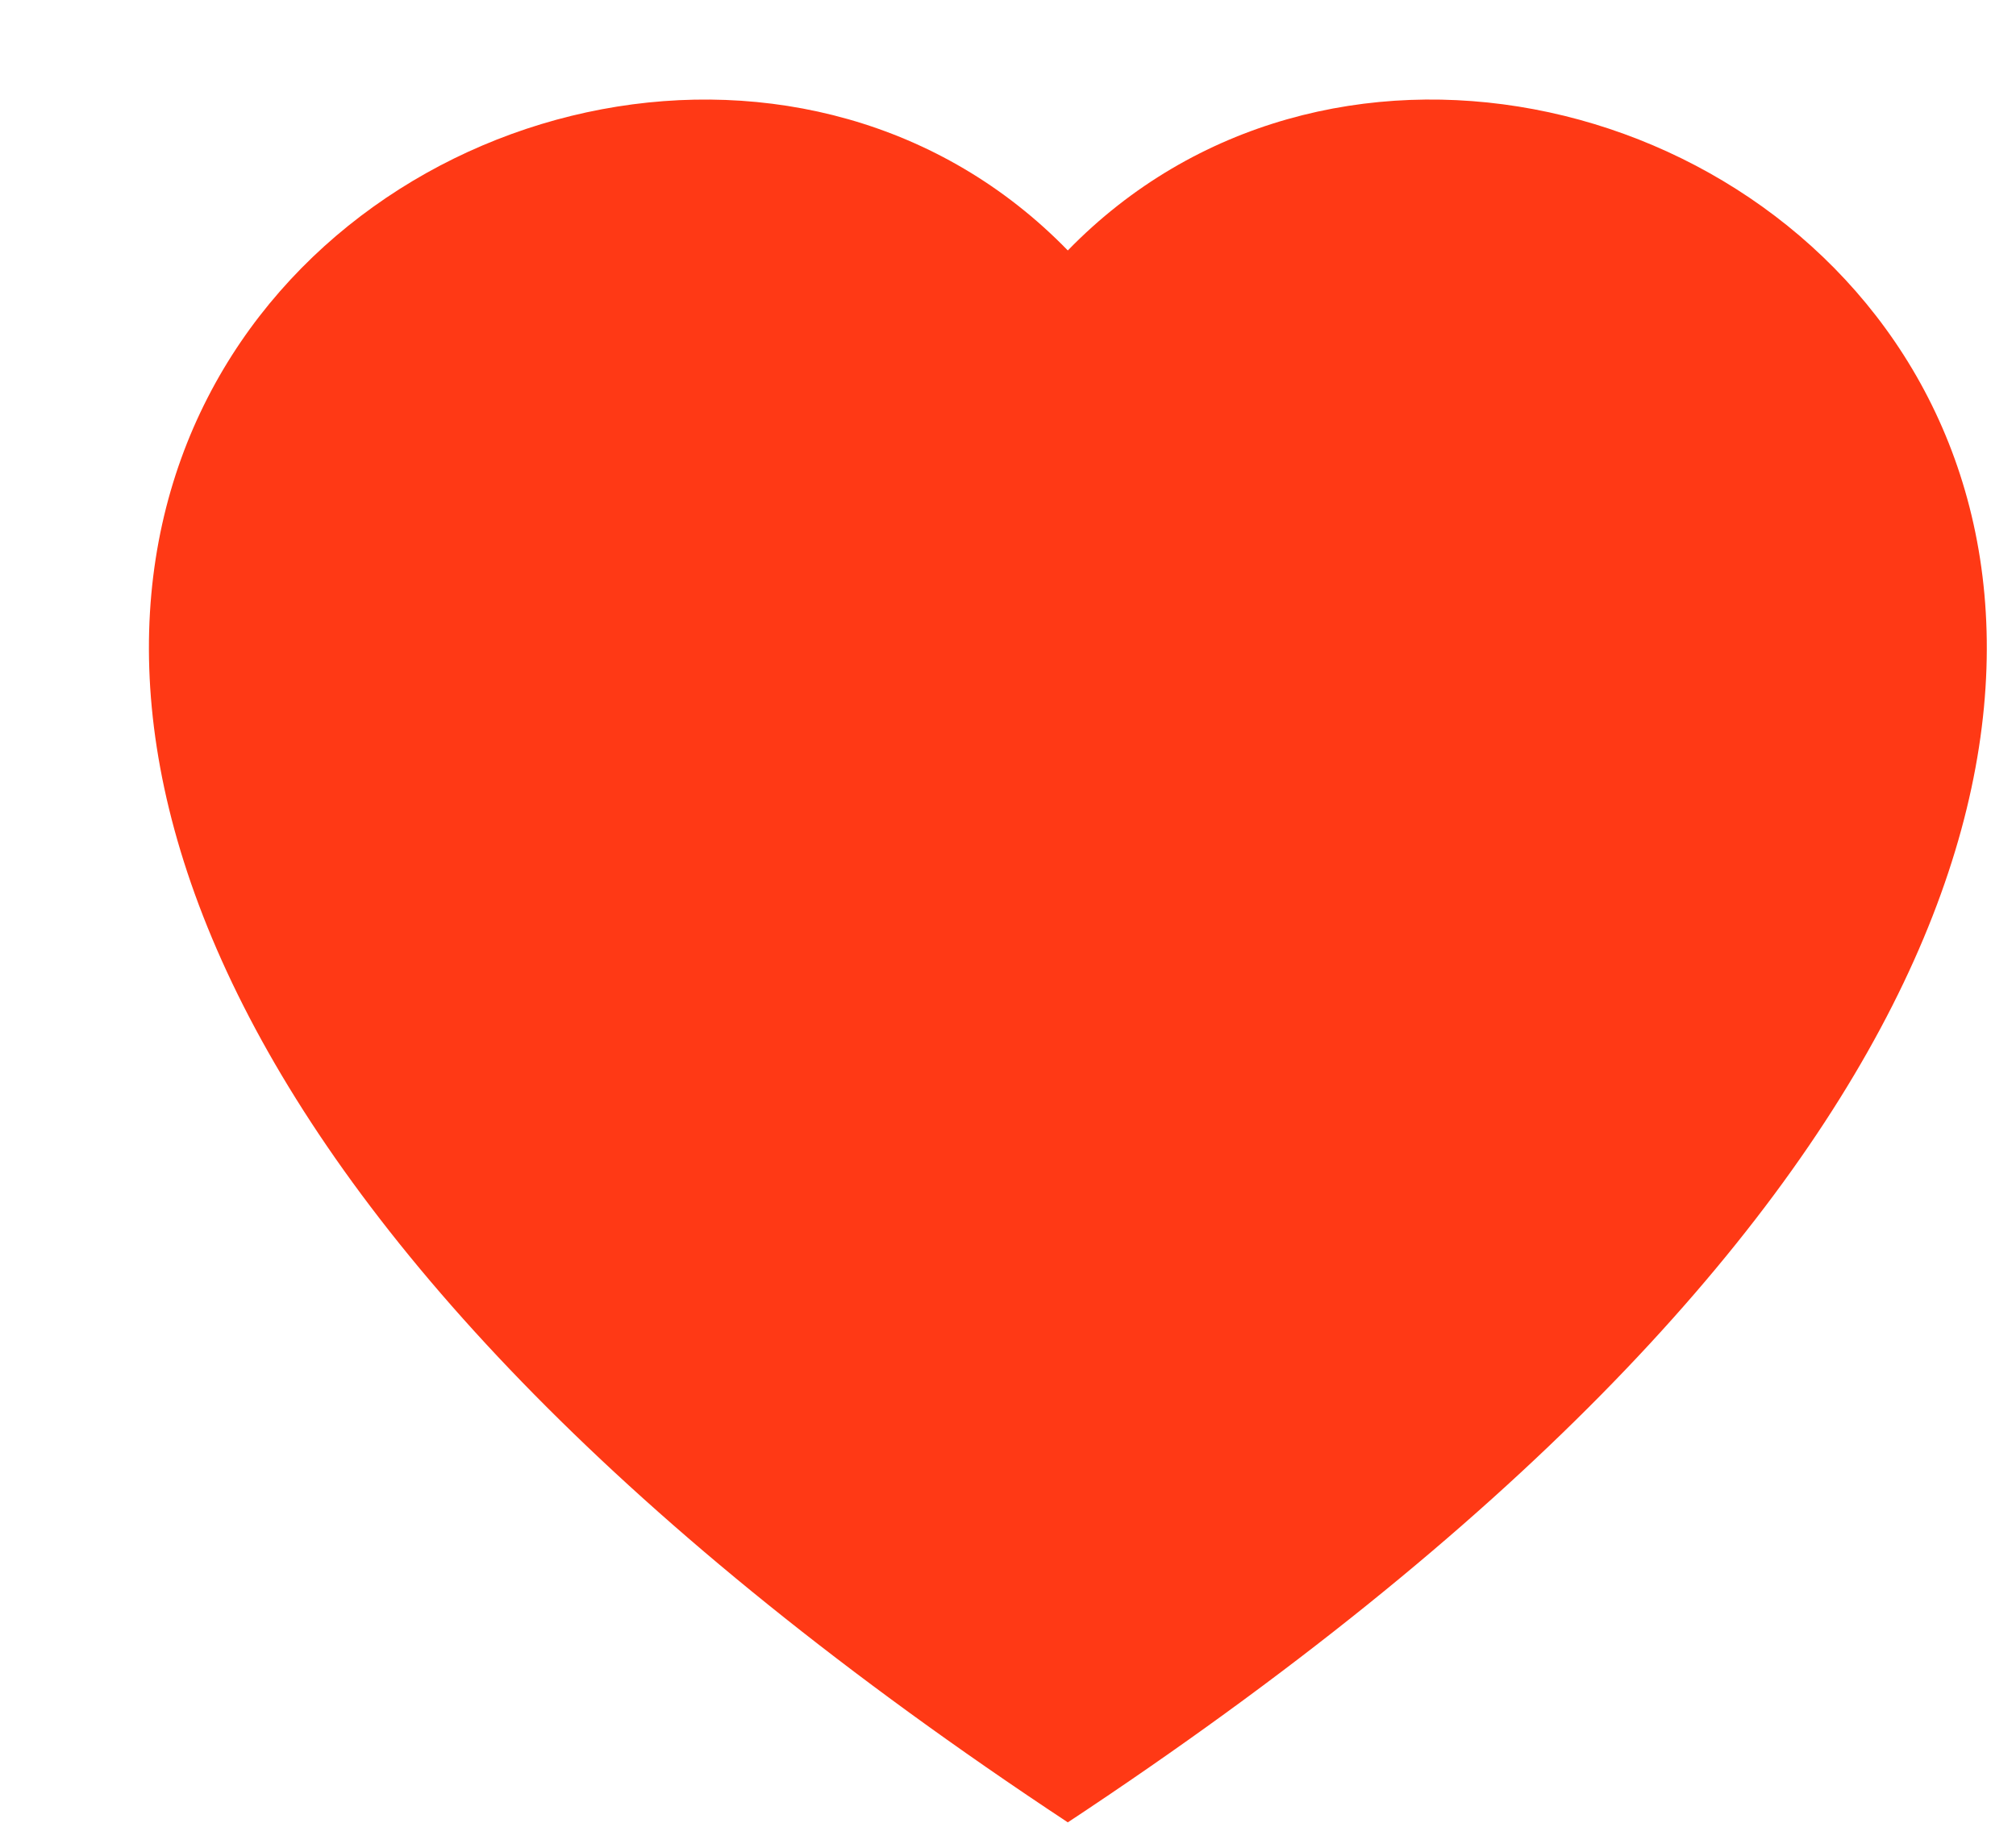 <?xml version="1.0" encoding="UTF-8"?> <svg xmlns="http://www.w3.org/2000/svg" width="12" height="11" viewBox="0 0 12 11" fill="none"> <path fill-rule="evenodd" clip-rule="evenodd" d="M6.356 1.491C9.391 -1.628 16.978 3.83 6.356 10.849C-4.265 3.831 3.322 -1.628 6.356 1.491Z" fill="#FF3915"></path> </svg> 